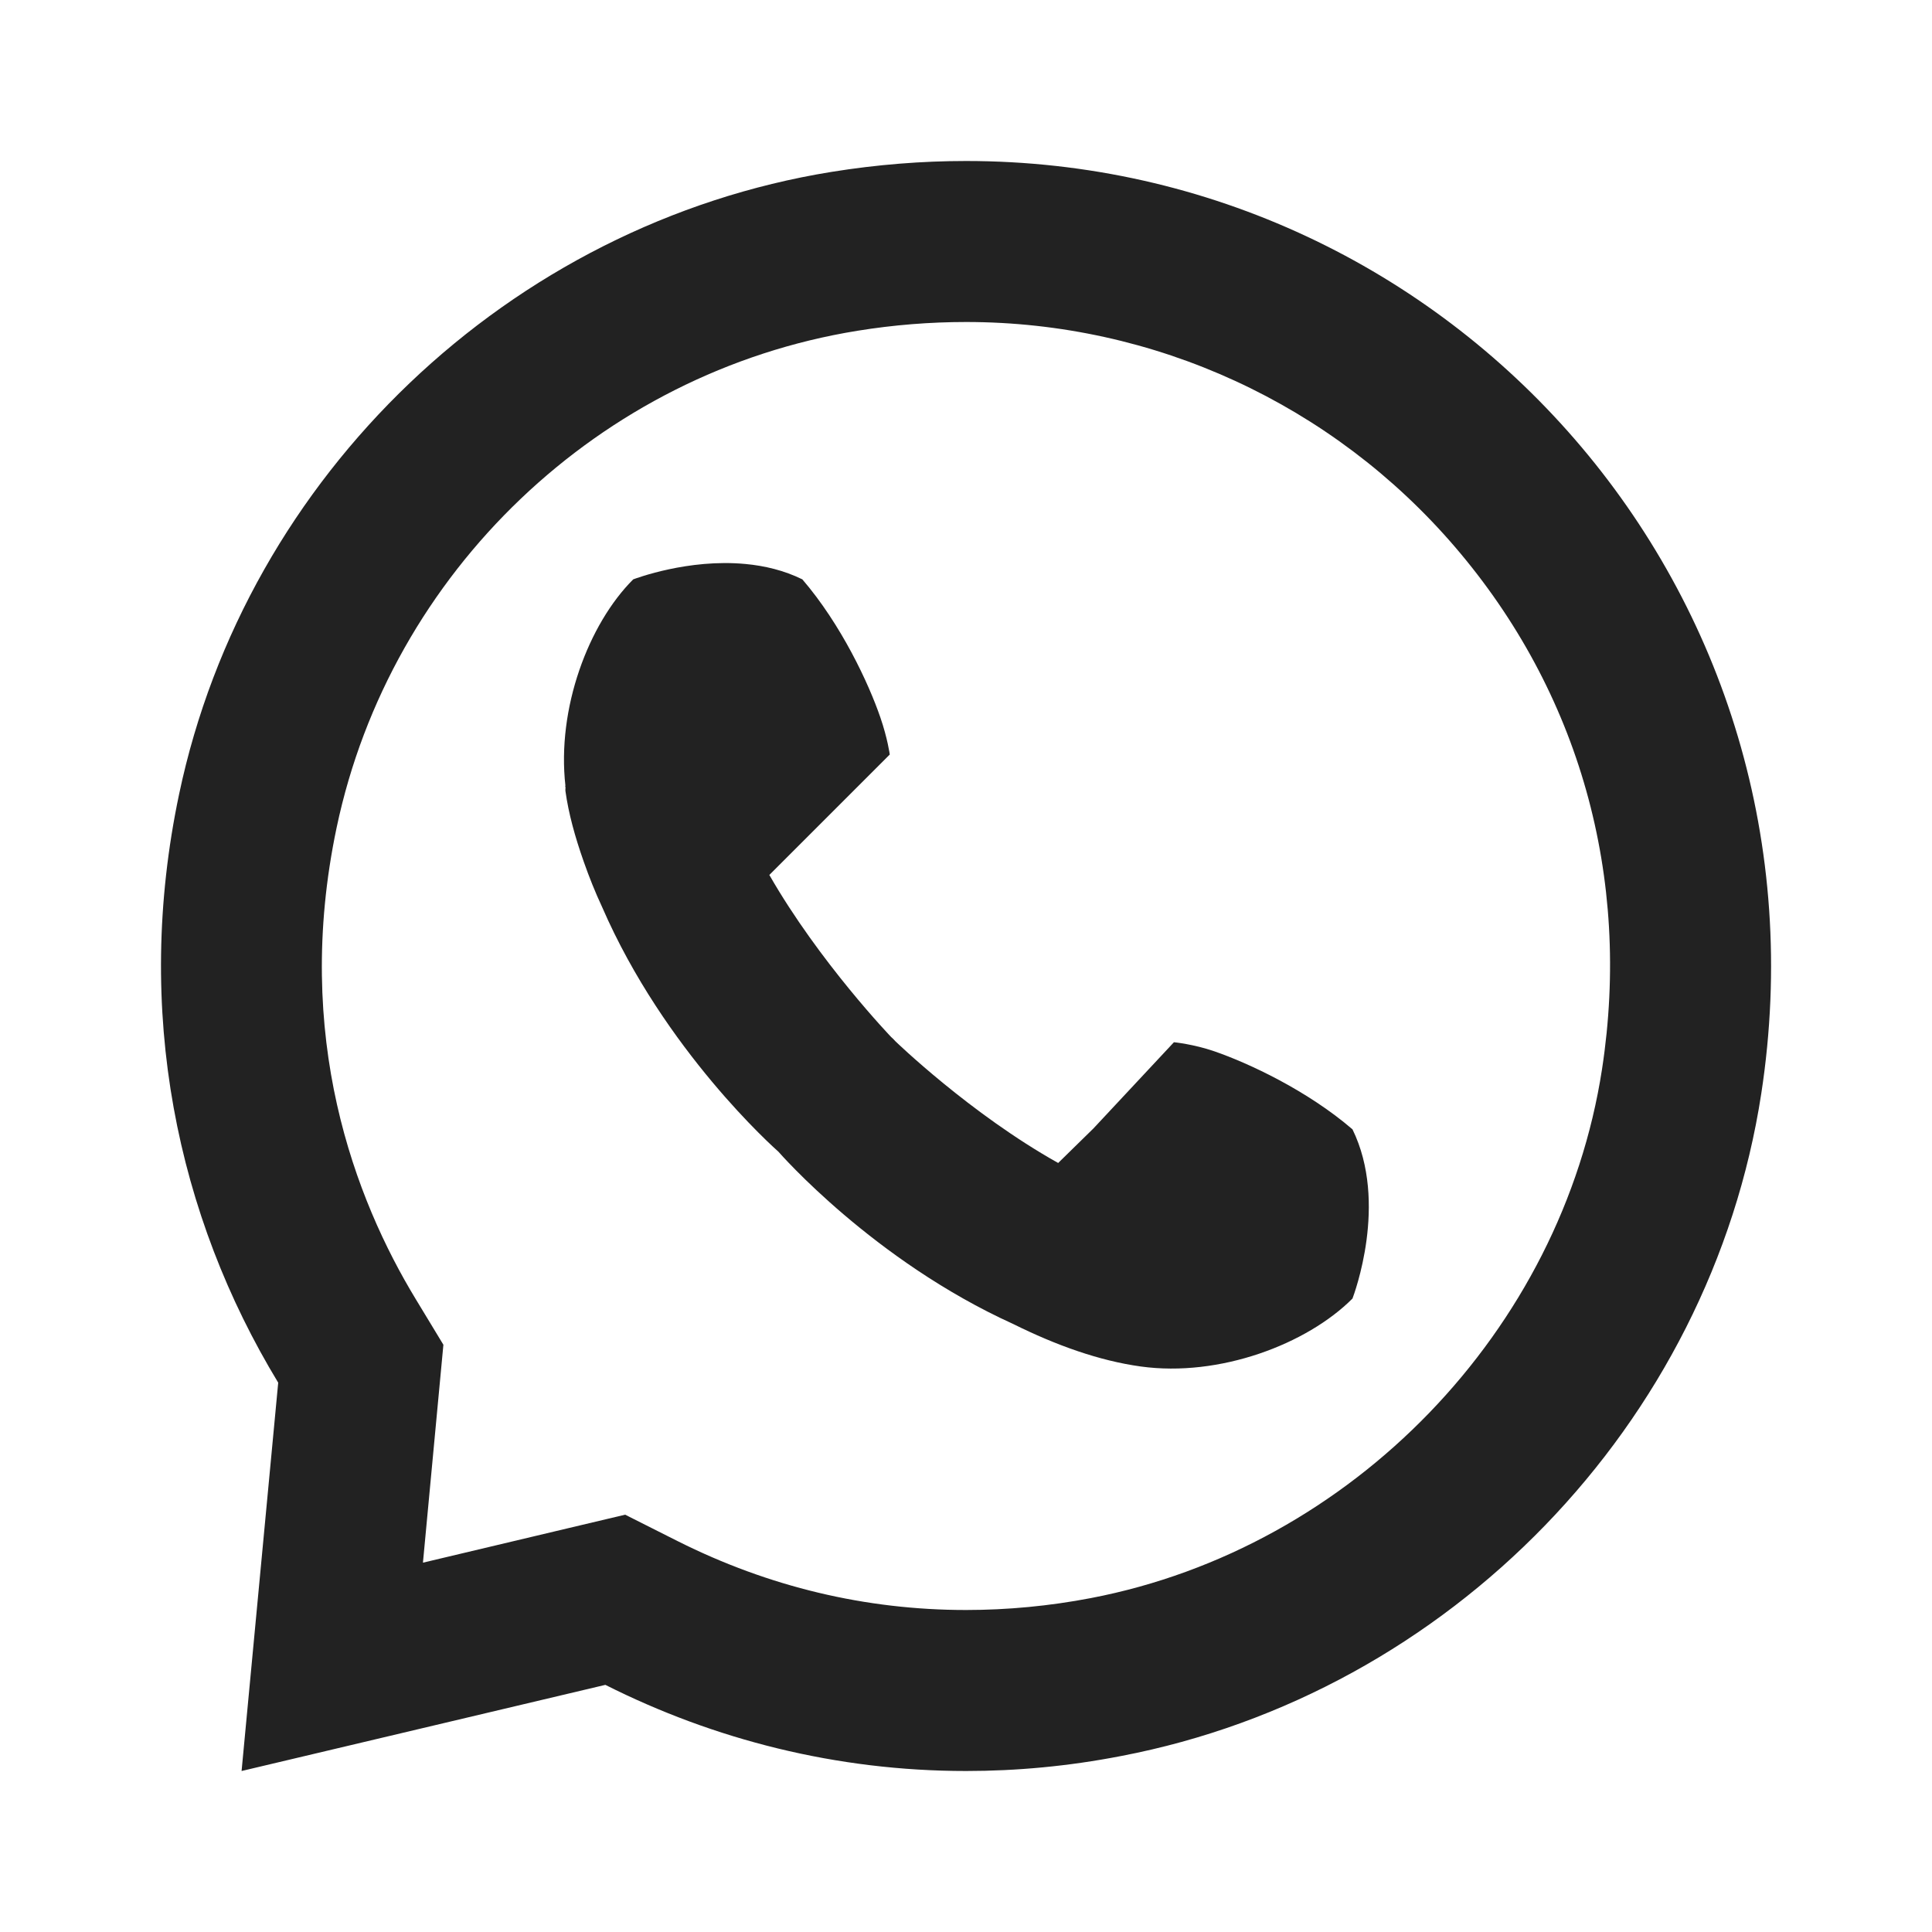 <svg width="24" height="24" viewBox="0 0 24 24" fill="none" xmlns="http://www.w3.org/2000/svg">
<path d="M12.001 2C11.454 2 10.896 2.044 10.331 2.135C6.333 2.781 3.059 5.902 2.225 9.865C1.656 12.565 2.202 15.11 3.456 17.176L3.001 22L7.52 20.93C8.869 21.609 10.387 22 12.001 22C12.63 22 13.273 21.941 13.926 21.814C18.004 21.034 21.248 17.691 21.879 13.586C22.835 7.362 18.044 2 12.001 2ZM12.001 4C14.338 4 16.552 5.019 18.075 6.795C19.619 8.595 20.267 10.897 19.901 13.281C19.402 16.528 16.792 19.231 13.551 19.852C13.035 19.951 12.512 20 12.001 20C10.754 20 9.549 19.712 8.419 19.145L7.766 18.816L7.057 18.984L5.254 19.412L5.446 17.365L5.508 16.705L5.165 16.139C4.414 14.902 3.634 12.882 4.182 10.279C4.851 7.106 7.45 4.626 10.651 4.109C11.101 4.036 11.555 4 12.001 4ZM9.26 7.006C8.551 6.939 7.9 7.185 7.866 7.197C7.311 7.751 6.915 8.8 7.024 9.762H7.02C7.021 9.766 7.023 9.771 7.024 9.775C7.026 9.792 7.022 9.809 7.024 9.826C7.063 10.109 7.145 10.4 7.247 10.691C7.249 10.698 7.252 10.704 7.254 10.711C7.319 10.895 7.392 11.08 7.479 11.266C8.254 13.052 9.624 14.266 9.67 14.307C9.688 14.327 10.85 15.659 12.586 16.447C13.124 16.714 13.657 16.904 14.171 16.975C15.149 17.11 16.234 16.699 16.801 16.131C16.818 16.085 17.249 14.944 16.801 14.029C16.238 13.545 15.509 13.206 15.086 13.06C14.825 12.97 14.583 12.947 14.583 12.947L13.583 14.018L13.145 14.447C12.05 13.834 11.12 12.932 11.12 12.932L11.096 12.906L11.071 12.883C11.071 12.883 10.18 11.955 9.557 10.869L11.053 9.373C11.053 9.373 11.026 9.173 10.936 8.912C10.791 8.489 10.451 7.76 9.967 7.197C9.739 7.085 9.497 7.028 9.26 7.006Z" fill="#222222"/>
</svg>
